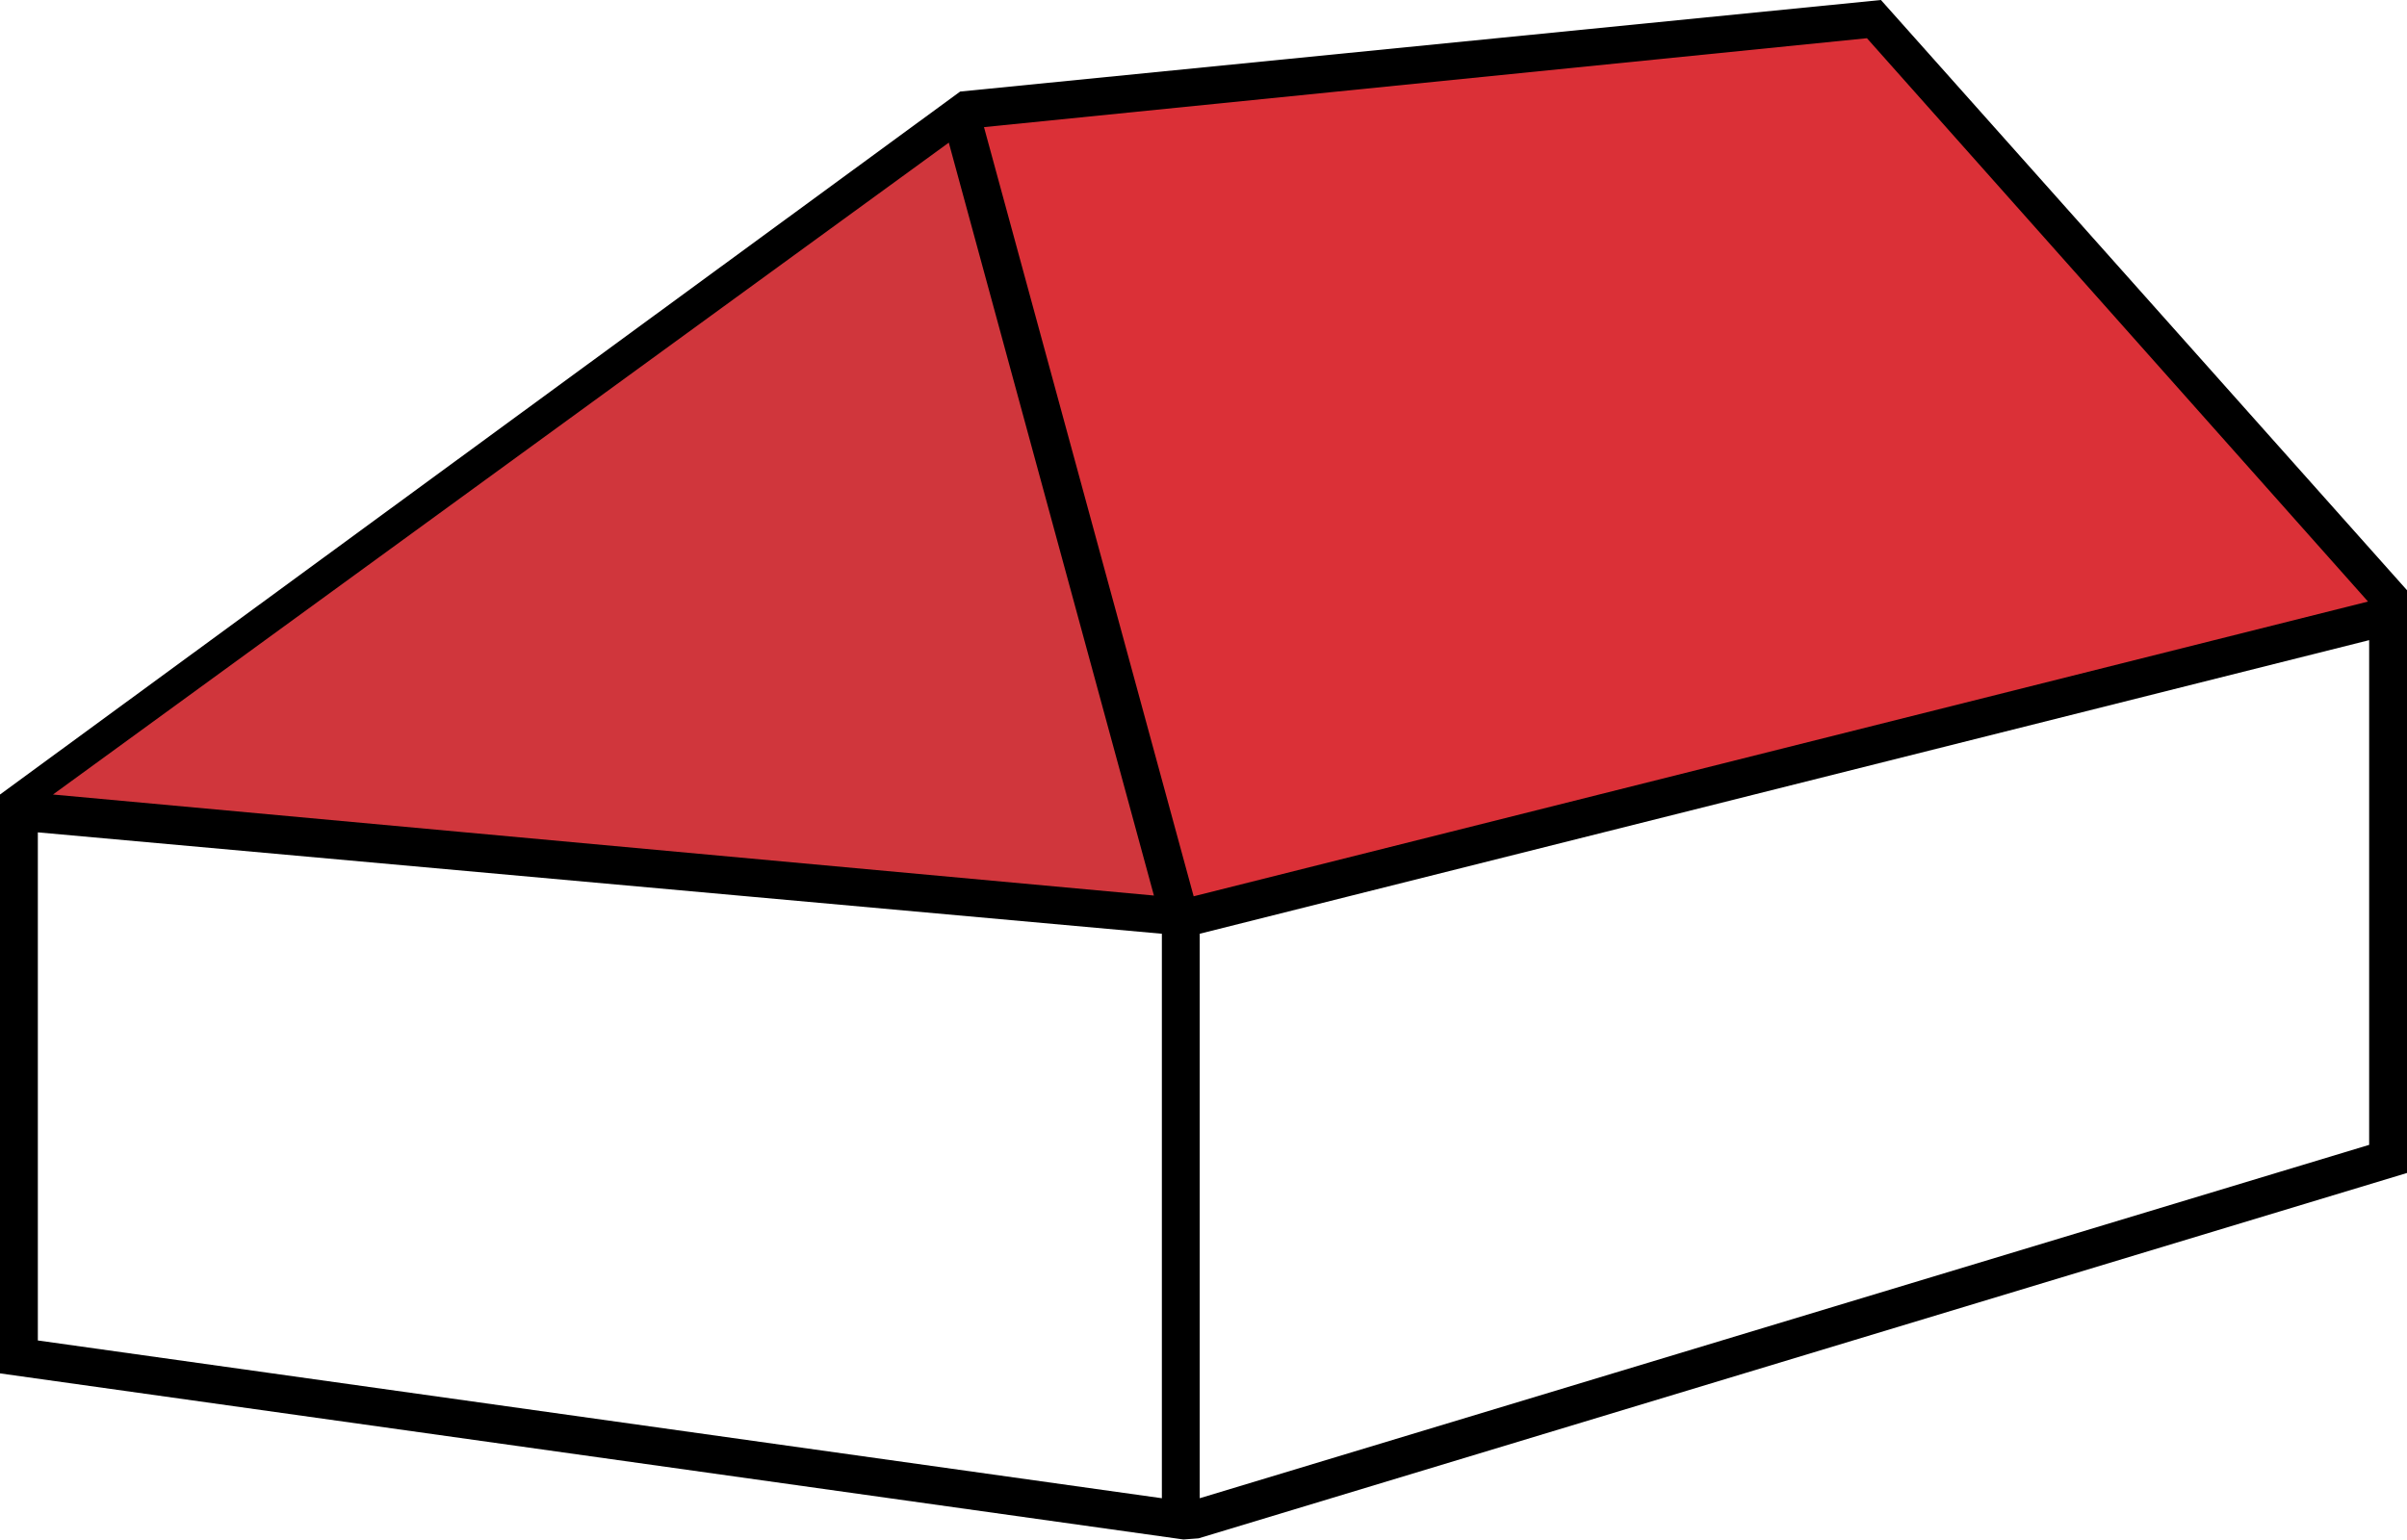 <?xml version="1.0" encoding="utf-8"?><svg version="1.1" xmlns="http://www.w3.org/2000/svg" xmlns:xlink="http://www.w3.org/1999/xlink" x="0px" y="0px" viewBox="0 0 636 407" xml:space="preserve"><g><polygon fill="#D0363C" points="253,30 3,211 307,239"/></g><g><polygon fill="#DB3037" points="492,5 257,29 310,241 631,164"/></g><g><path fill="#000000" d="M636,309.7V156L497,0L253.7,24.2L0,210v153l312.7,43.9l4-0.3L636.1,310L636,309.7z M250.7,37.7l54.2,199L14,210 L250.7,37.7z M307,396L10,354.3V220l297,26.8V396z M315.4,236.9L260,33.6l233.3-23.5L625.7,159L315.4,236.9z M626,302.6l-309,93.4 V246.8l309-77.6V302.6z"/></g></svg>
